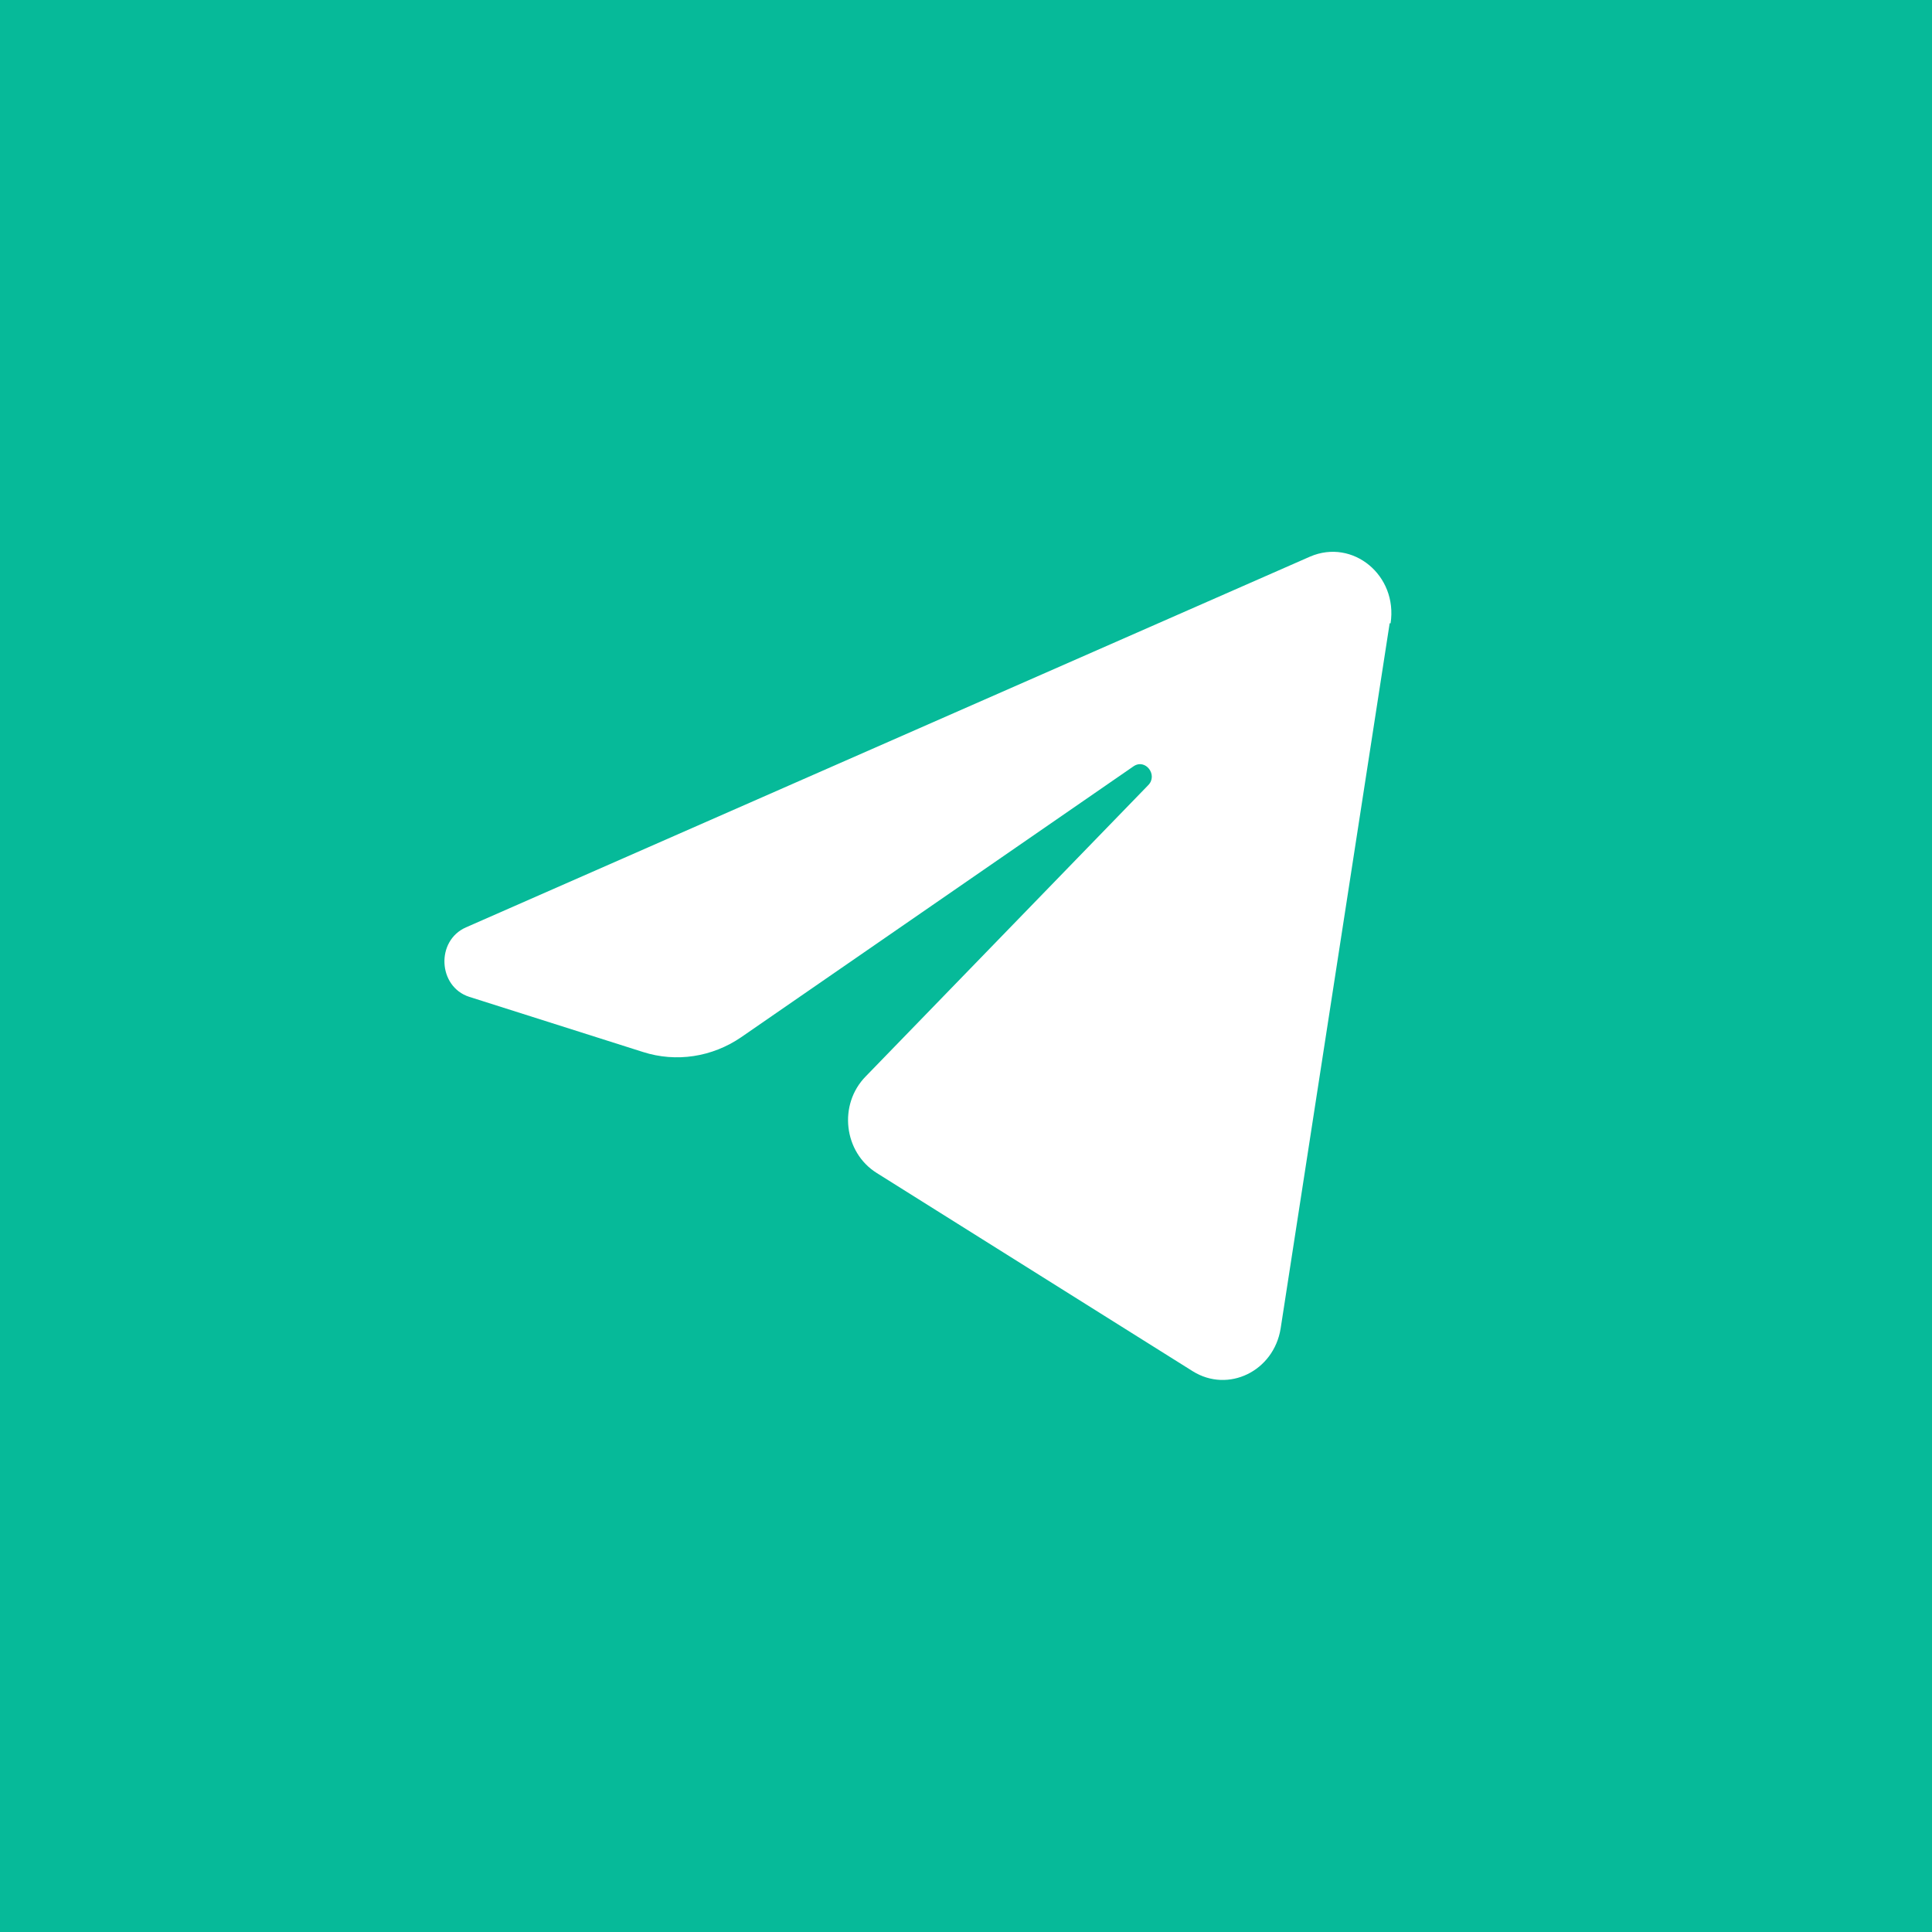 <?xml version="1.0" encoding="UTF-8"?> <svg xmlns="http://www.w3.org/2000/svg" id="_Слой_1" data-name="Слой 1" viewBox="0 0 42 42"><defs><style> .cls-1 { fill: #06ba99; } .cls-2 { fill: #fff; } </style></defs><rect class="cls-1" x="-.19" y="-.19" width="42.37" height="42.37"></rect><path class="cls-2" d="M30.23,13.55c.16-1.04-.82-1.85-1.75-1.45l-18.35,8.06c-.66.29-.61,1.29.07,1.51l3.78,1.2c.72.23,1.5.11,2.13-.32l8.53-5.89c.26-.18.54.19.32.41l-6.14,6.33c-.6.61-.48,1.65.24,2.1l6.87,4.31c.77.48,1.76,0,1.91-.93l2.37-15.33Z"></path></svg> 